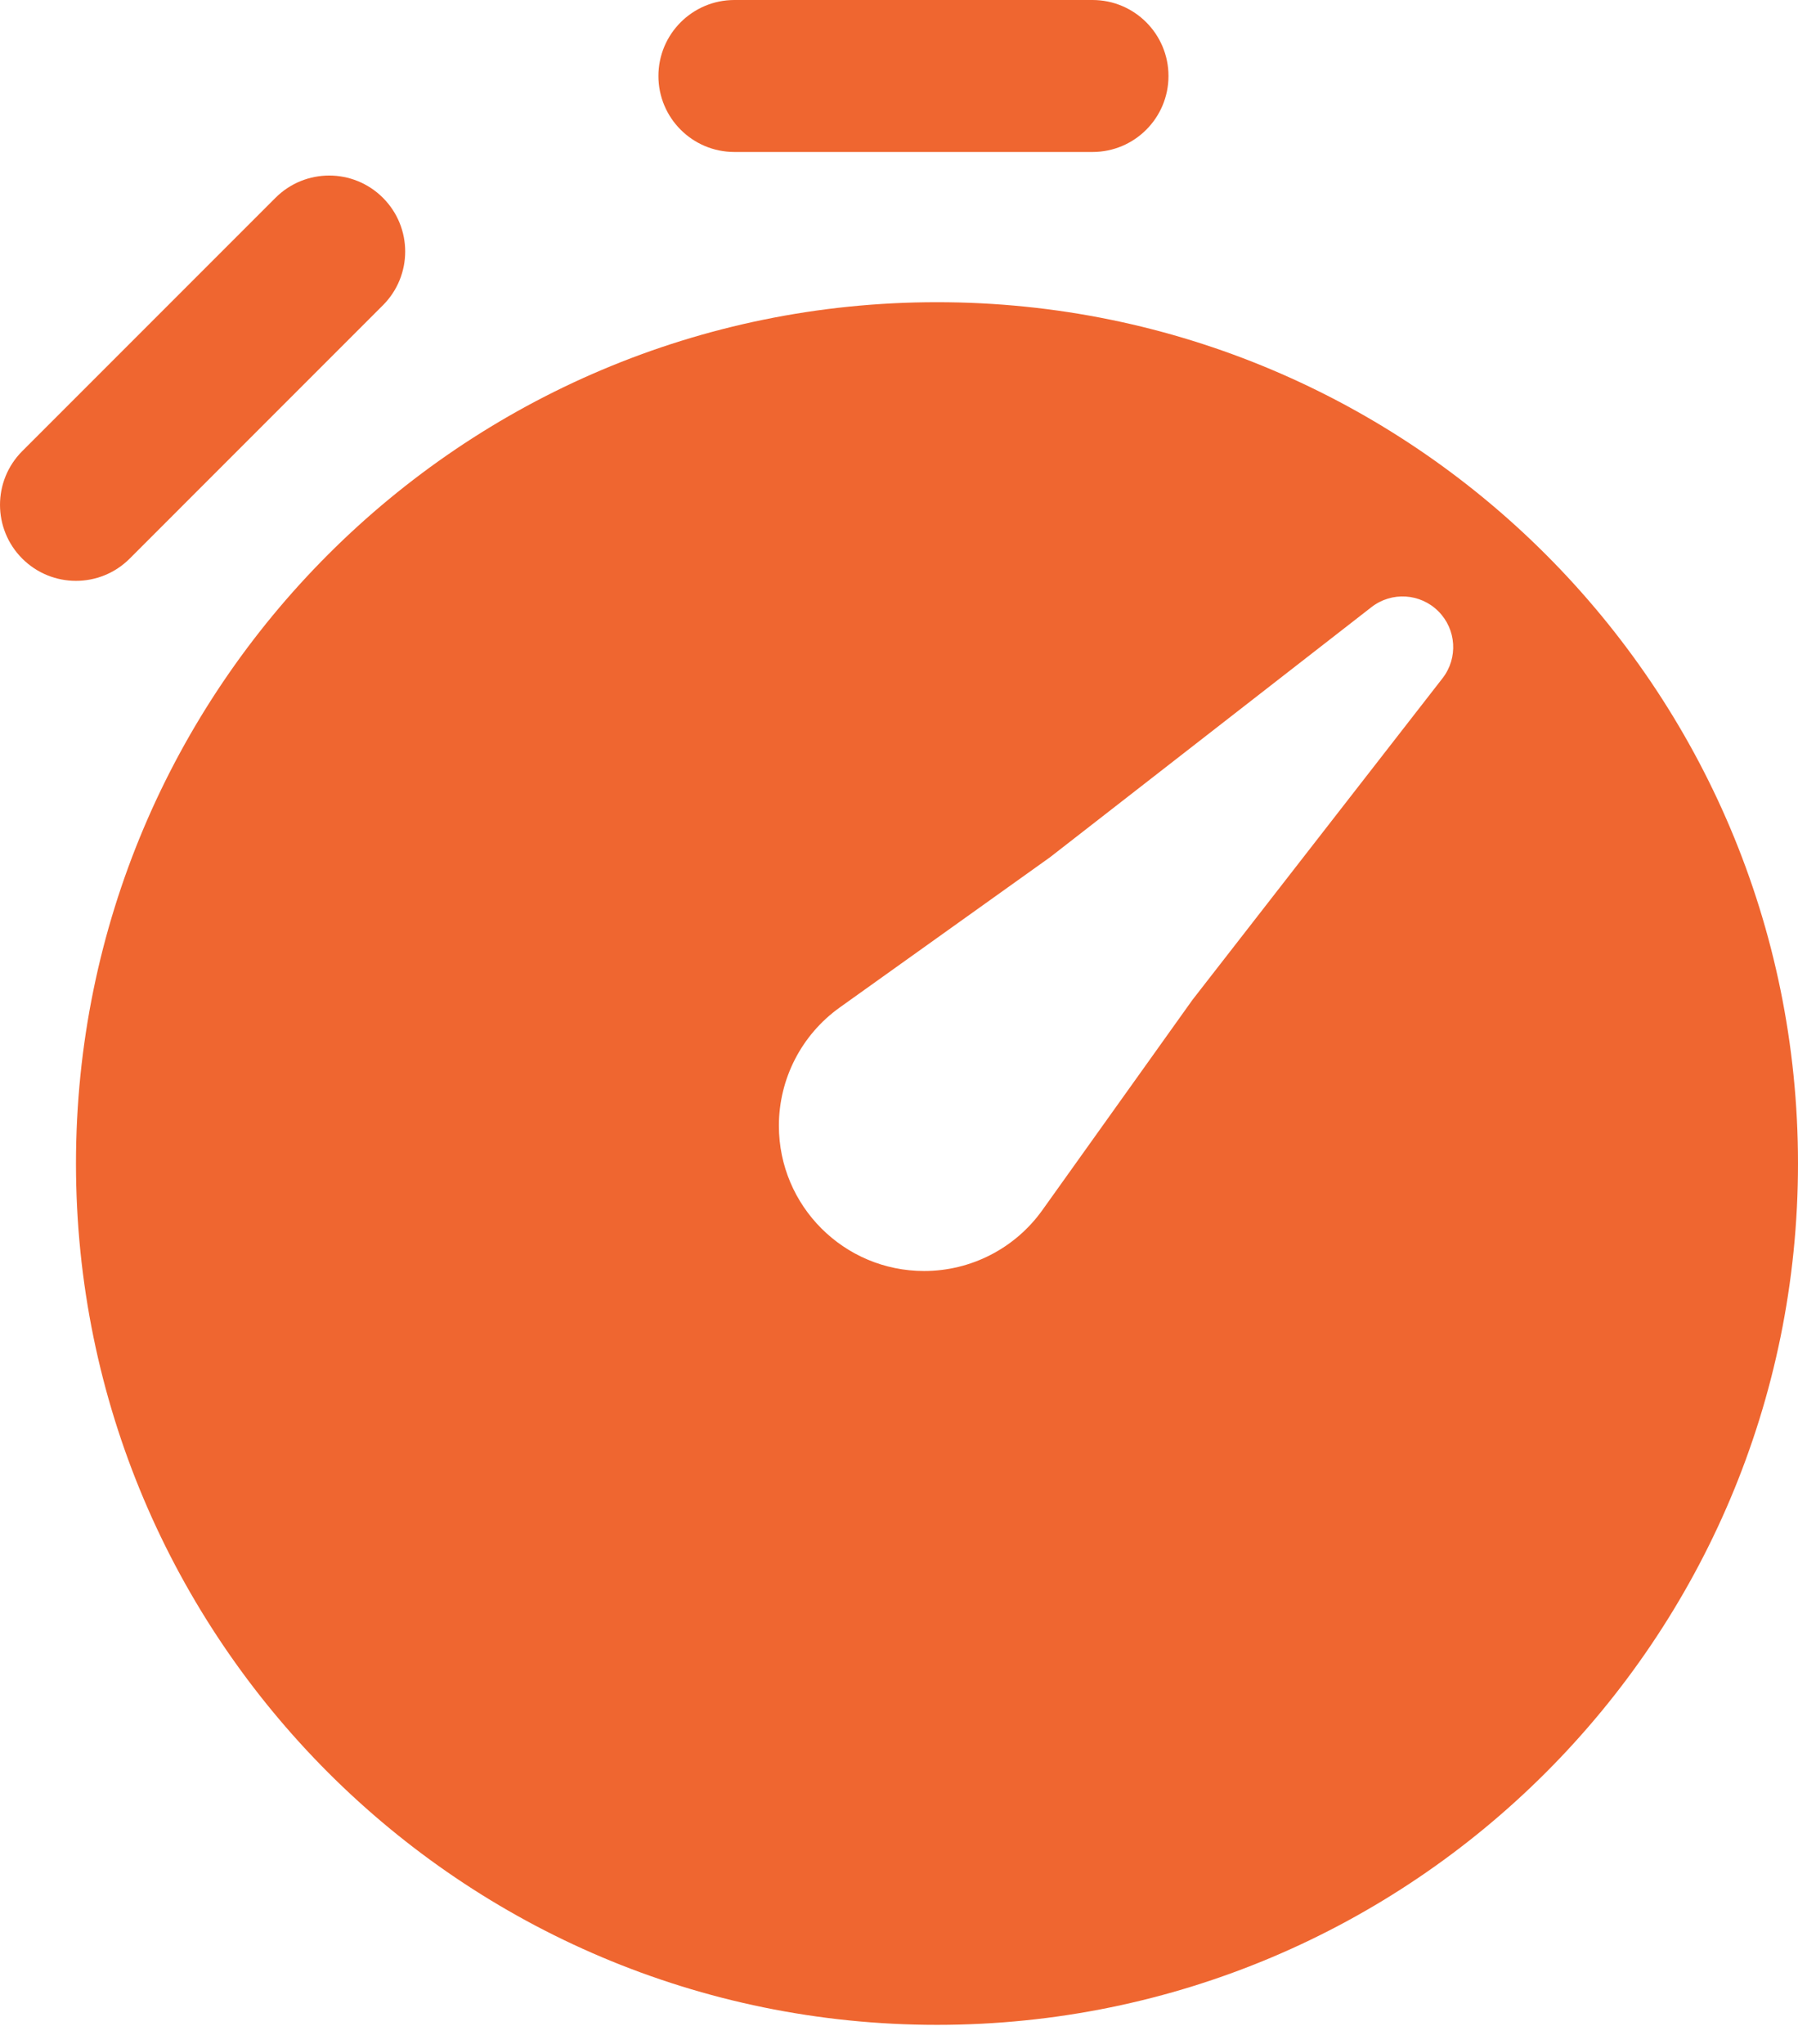<?xml version="1.0" encoding="UTF-8"?> <svg xmlns="http://www.w3.org/2000/svg" width="66" height="75" viewBox="0 0 66 75" fill="none"><path d="M26.958 5.577C25.418 5.577 24.169 4.329 24.169 2.789C24.169 1.249 25.418 0 26.958 0H40.104C41.644 0 42.892 1.249 42.892 2.789C42.892 4.329 41.644 5.577 40.104 5.577H26.958Z" fill="#EF6630"></path><path d="M14.056 7.258C15.146 8.347 15.146 10.112 14.056 11.201L4.761 20.497C3.672 21.586 1.906 21.586 0.817 20.497C-0.272 19.408 -0.272 17.642 0.817 16.553L10.113 7.258C11.202 6.169 12.967 6.169 14.056 7.258Z" fill="#EF6630"></path><path fill-rule="evenodd" clip-rule="evenodd" d="M34.395 11.089C16.939 11.089 2.789 25.239 2.789 42.694C2.789 60.15 16.939 74.3 34.395 74.3C51.85 74.3 66 60.15 66 42.694C66 25.239 51.85 11.089 34.395 11.089ZM52.952 24.887C53.528 24.146 53.462 23.093 52.799 22.431C52.136 21.767 51.084 21.702 50.343 22.278L38.542 31.457L30.824 36.969C29.423 37.97 28.591 39.586 28.591 41.307C28.591 44.251 30.978 46.638 33.922 46.638C35.644 46.638 37.26 45.807 38.261 44.406L43.773 36.688L52.952 24.887Z" fill="#EF6630"></path></svg> 